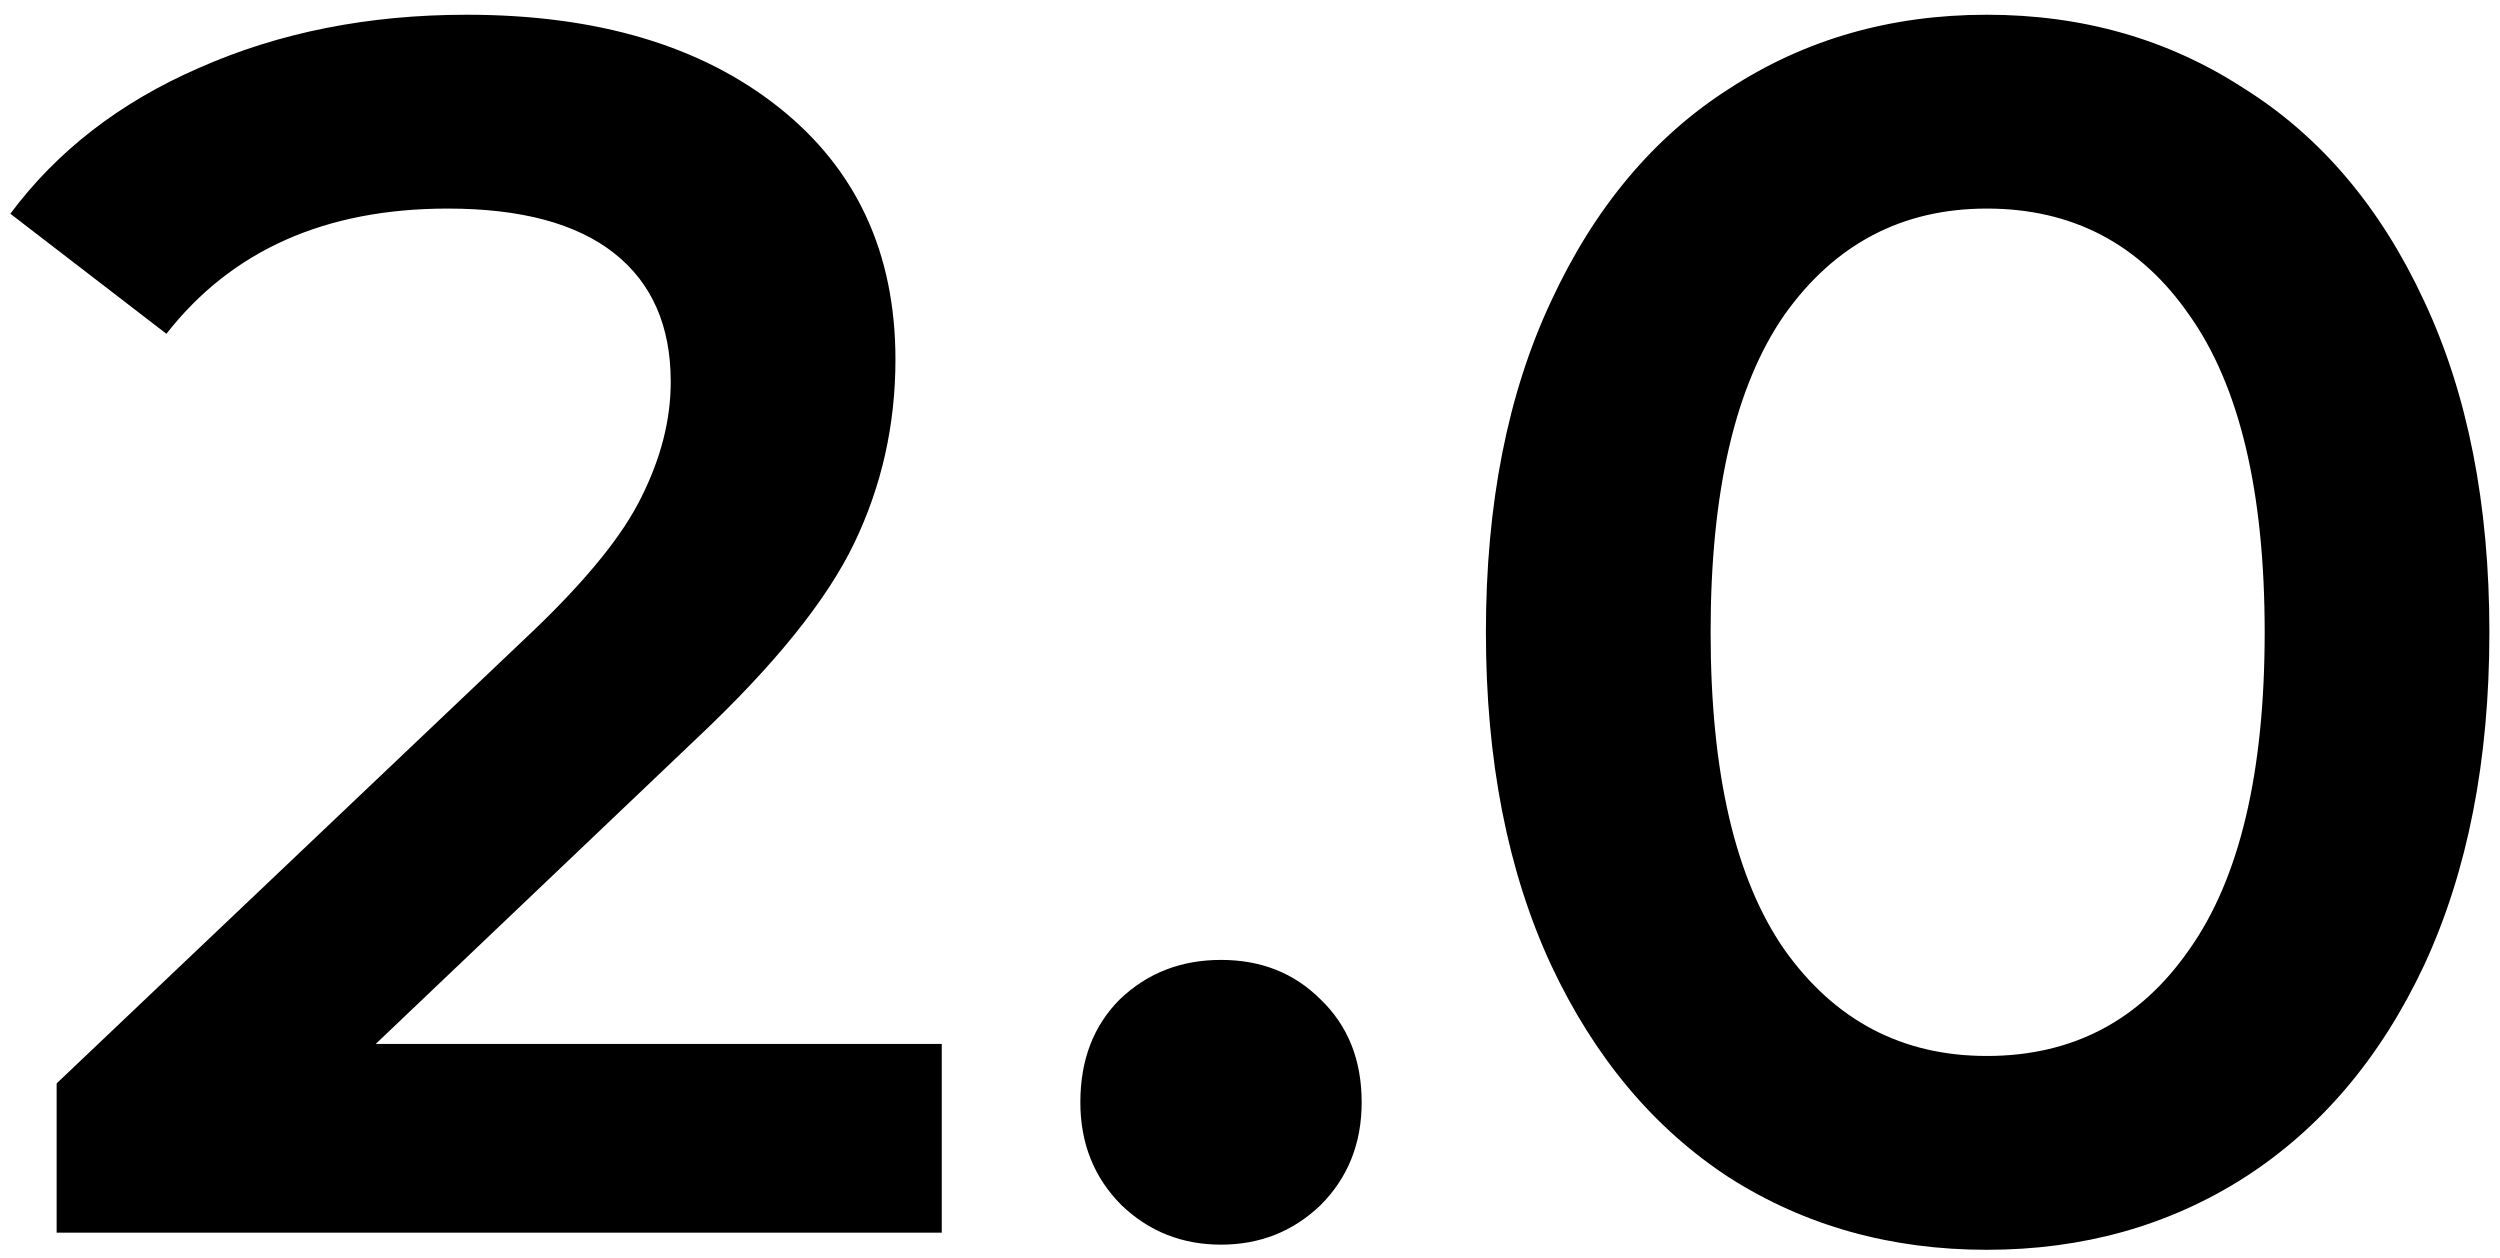 <?xml version="1.0" encoding="UTF-8"?> <svg xmlns="http://www.w3.org/2000/svg" width="163" height="82" viewBox="0 0 163 82" fill="none"> <path d="M61.403 68.066V80.368L3.693 80.368L3.693 70.638L34.785 41.112C38.289 37.757 40.638 34.849 41.831 32.388C43.099 29.853 43.732 27.356 43.732 24.895C43.732 21.242 42.502 18.446 40.041 16.507C37.581 14.569 33.965 13.599 29.193 13.599C21.215 13.599 15.101 16.321 10.851 21.764L0.674 13.935C3.731 9.834 7.831 6.665 12.976 4.428C18.195 2.117 24.011 0.961 30.423 0.961C38.923 0.961 45.708 2.974 50.778 7.001C55.848 11.027 58.383 16.507 58.383 23.441C58.383 27.691 57.489 31.68 55.699 35.408C53.91 39.136 50.48 43.386 45.41 48.158L24.496 68.066L61.403 68.066ZM79.61 81.151C77.075 81.151 74.913 80.294 73.124 78.579C71.334 76.789 70.439 74.552 70.439 71.868C70.439 69.109 71.297 66.873 73.012 65.158C74.801 63.443 77.001 62.586 79.61 62.586C82.22 62.586 84.382 63.443 86.097 65.158C87.887 66.873 88.781 69.109 88.781 71.868C88.781 74.552 87.887 76.789 86.097 78.579C84.308 80.294 82.145 81.151 79.61 81.151ZM129.539 81.487C123.276 81.487 117.684 79.921 112.763 76.789C107.842 73.583 103.964 68.96 101.131 62.921C98.298 56.807 96.881 49.575 96.881 41.224C96.881 32.873 98.298 25.678 101.131 19.639C103.964 13.525 107.842 8.902 112.763 5.77C117.684 2.564 123.276 0.961 129.539 0.961C135.802 0.961 141.394 2.564 146.315 5.77C151.31 8.902 155.225 13.525 158.058 19.639C160.891 25.678 162.308 32.873 162.308 41.224C162.308 49.575 160.891 56.807 158.058 62.921C155.225 68.96 151.31 73.583 146.315 76.789C141.394 79.921 135.802 81.487 129.539 81.487ZM129.539 68.849C135.131 68.849 139.53 66.537 142.736 61.914C146.017 57.292 147.657 50.395 147.657 41.224C147.657 32.053 146.017 25.156 142.736 20.533C139.53 15.911 135.131 13.599 129.539 13.599C124.021 13.599 119.622 15.911 116.341 20.533C113.135 25.156 111.532 32.053 111.532 41.224C111.532 50.395 113.135 57.292 116.341 61.914C119.622 66.537 124.021 68.849 129.539 68.849Z" fill="black"></path> </svg> 